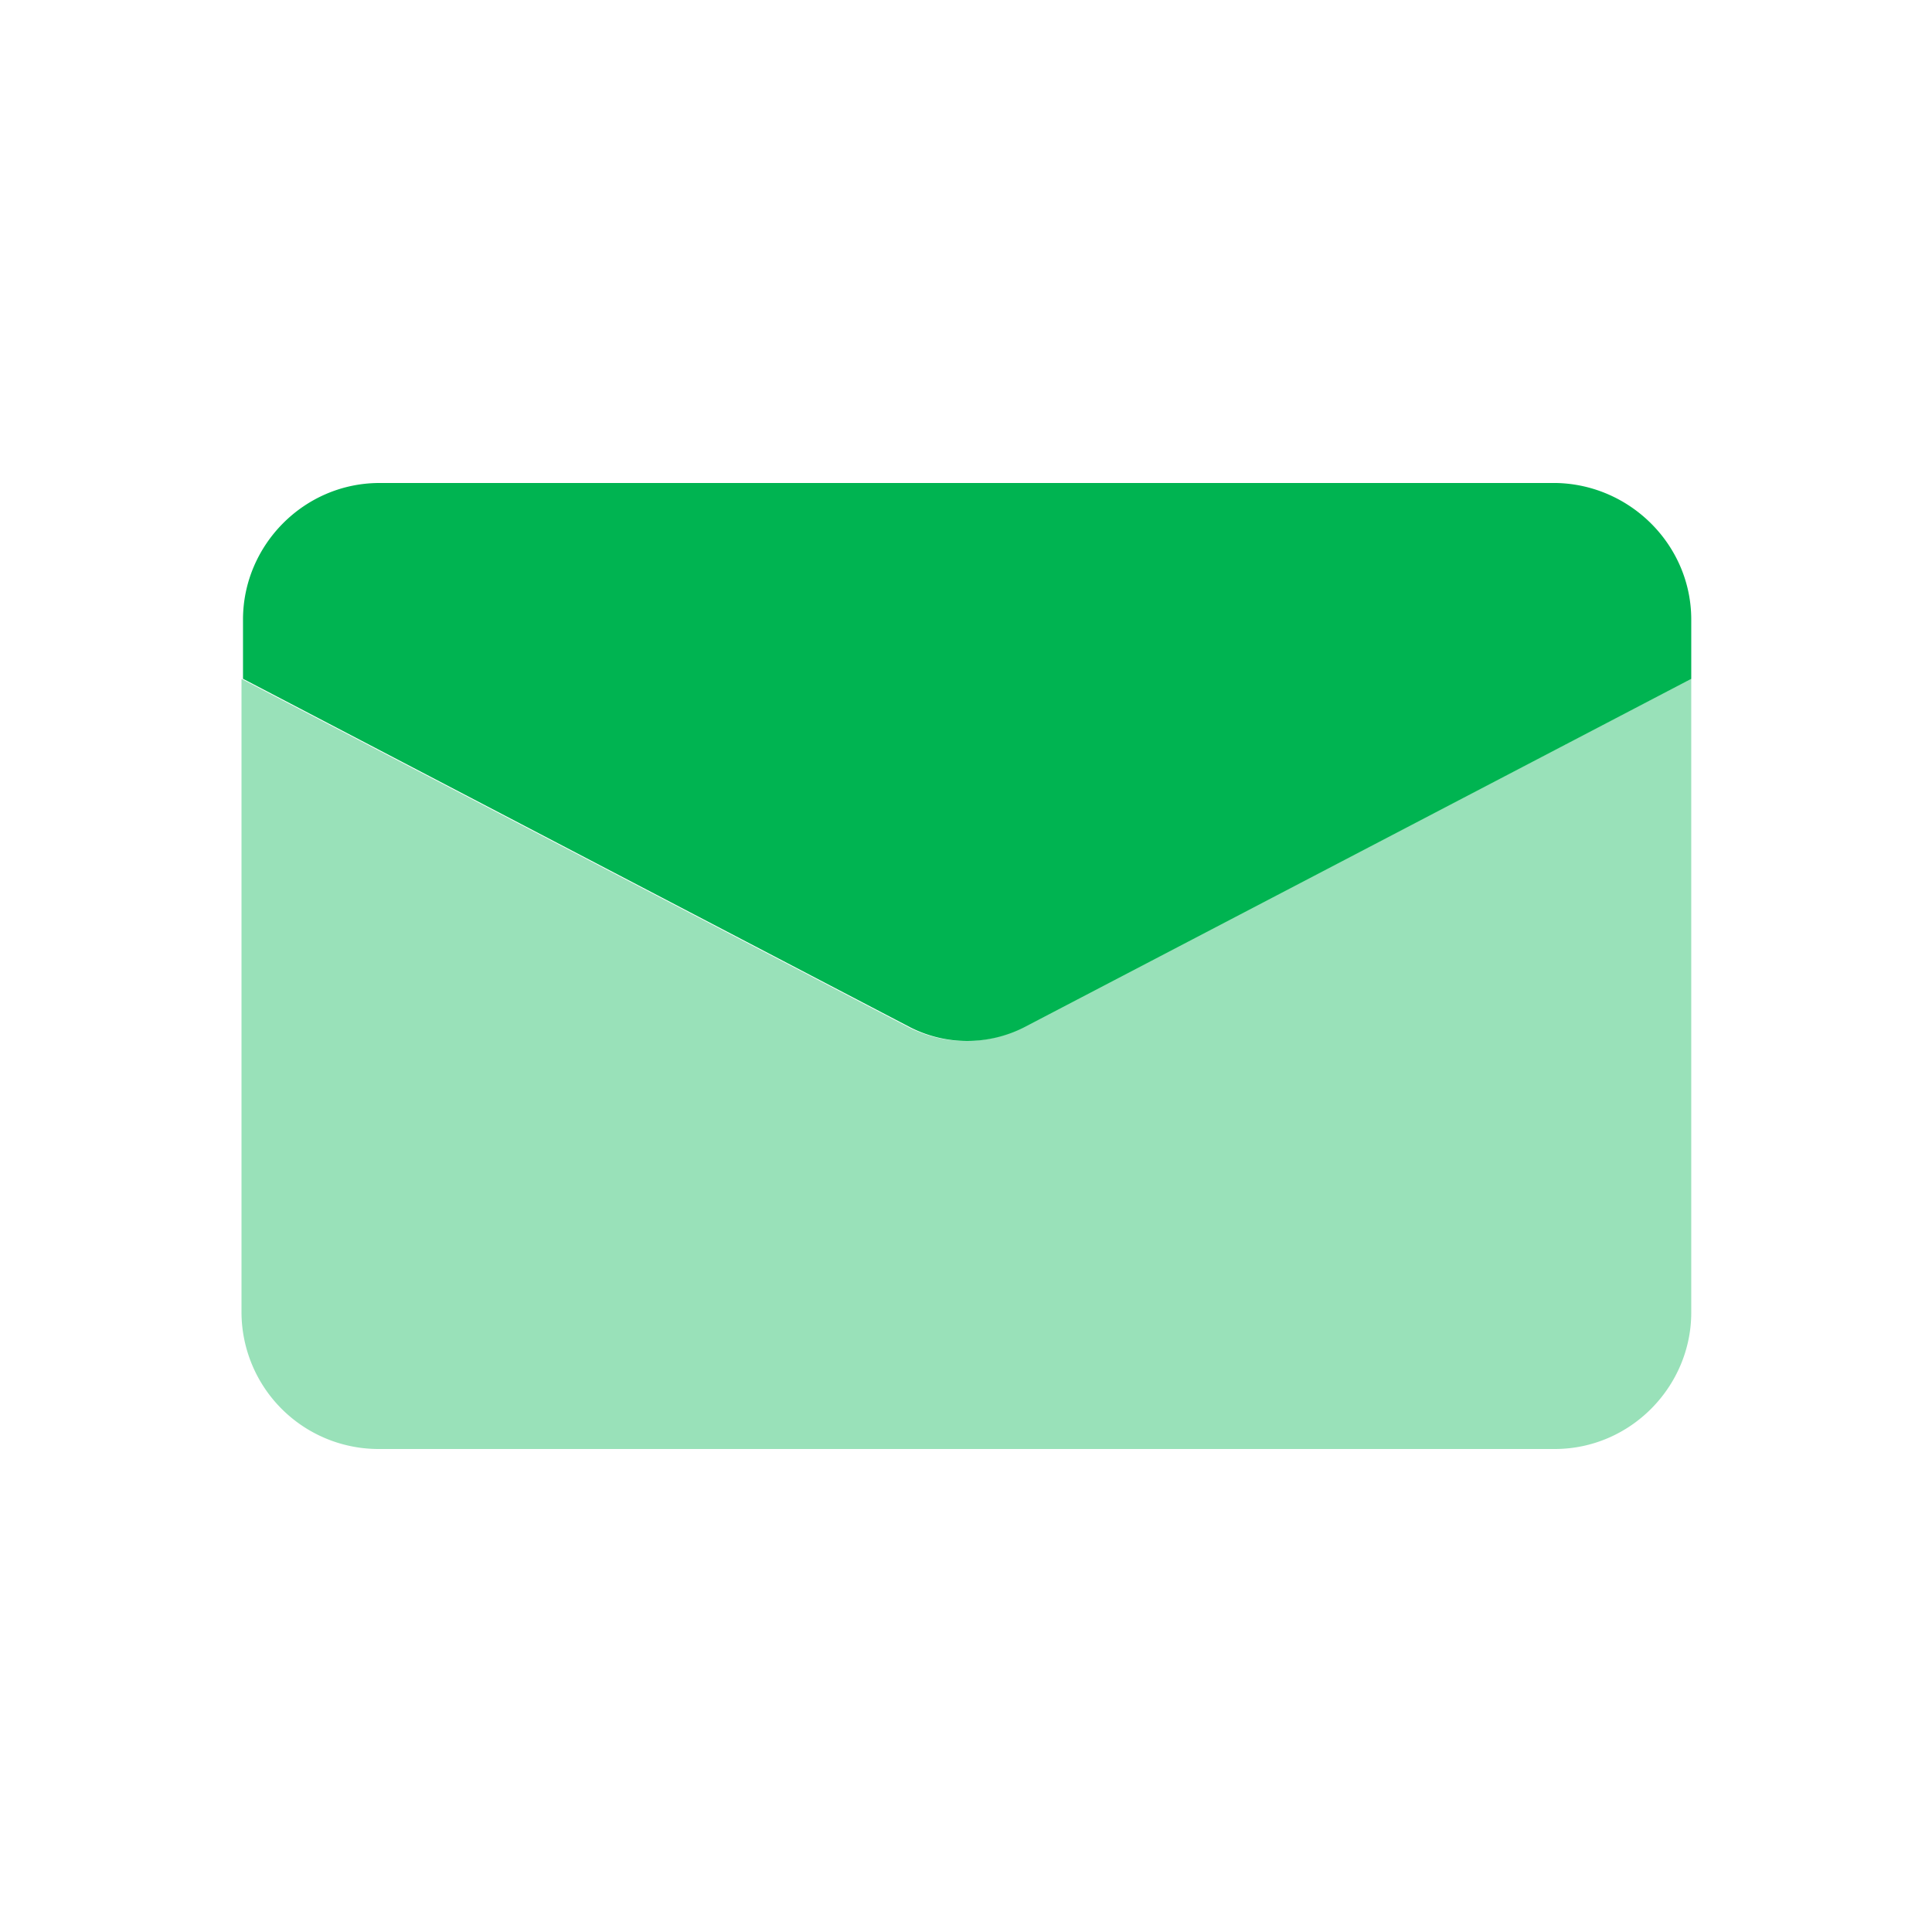<svg width="18" height="18" viewBox="0 0 18 18" fill="none" xmlns="http://www.w3.org/2000/svg">
    <path d="M15.757 6.325v5.903c0 .691-.567 1.272-1.272 1.272H3.522a1.277 1.277 0 0 1-1.272-1.272V6.325l6.221 3.249c.332.166.72.166 1.051 0l6.235-3.25z" fill="#00B451" fill-opacity=".4"/>
    <path d="M15.757 5.772v.553L9.536 9.574a1.171 1.171 0 0 1-1.05 0l-6.222-3.25v-.552c0-.691.567-1.272 1.272-1.272h10.963c.691.014 1.258.58 1.258 1.272z" fill="#00B451"/>
</svg>
